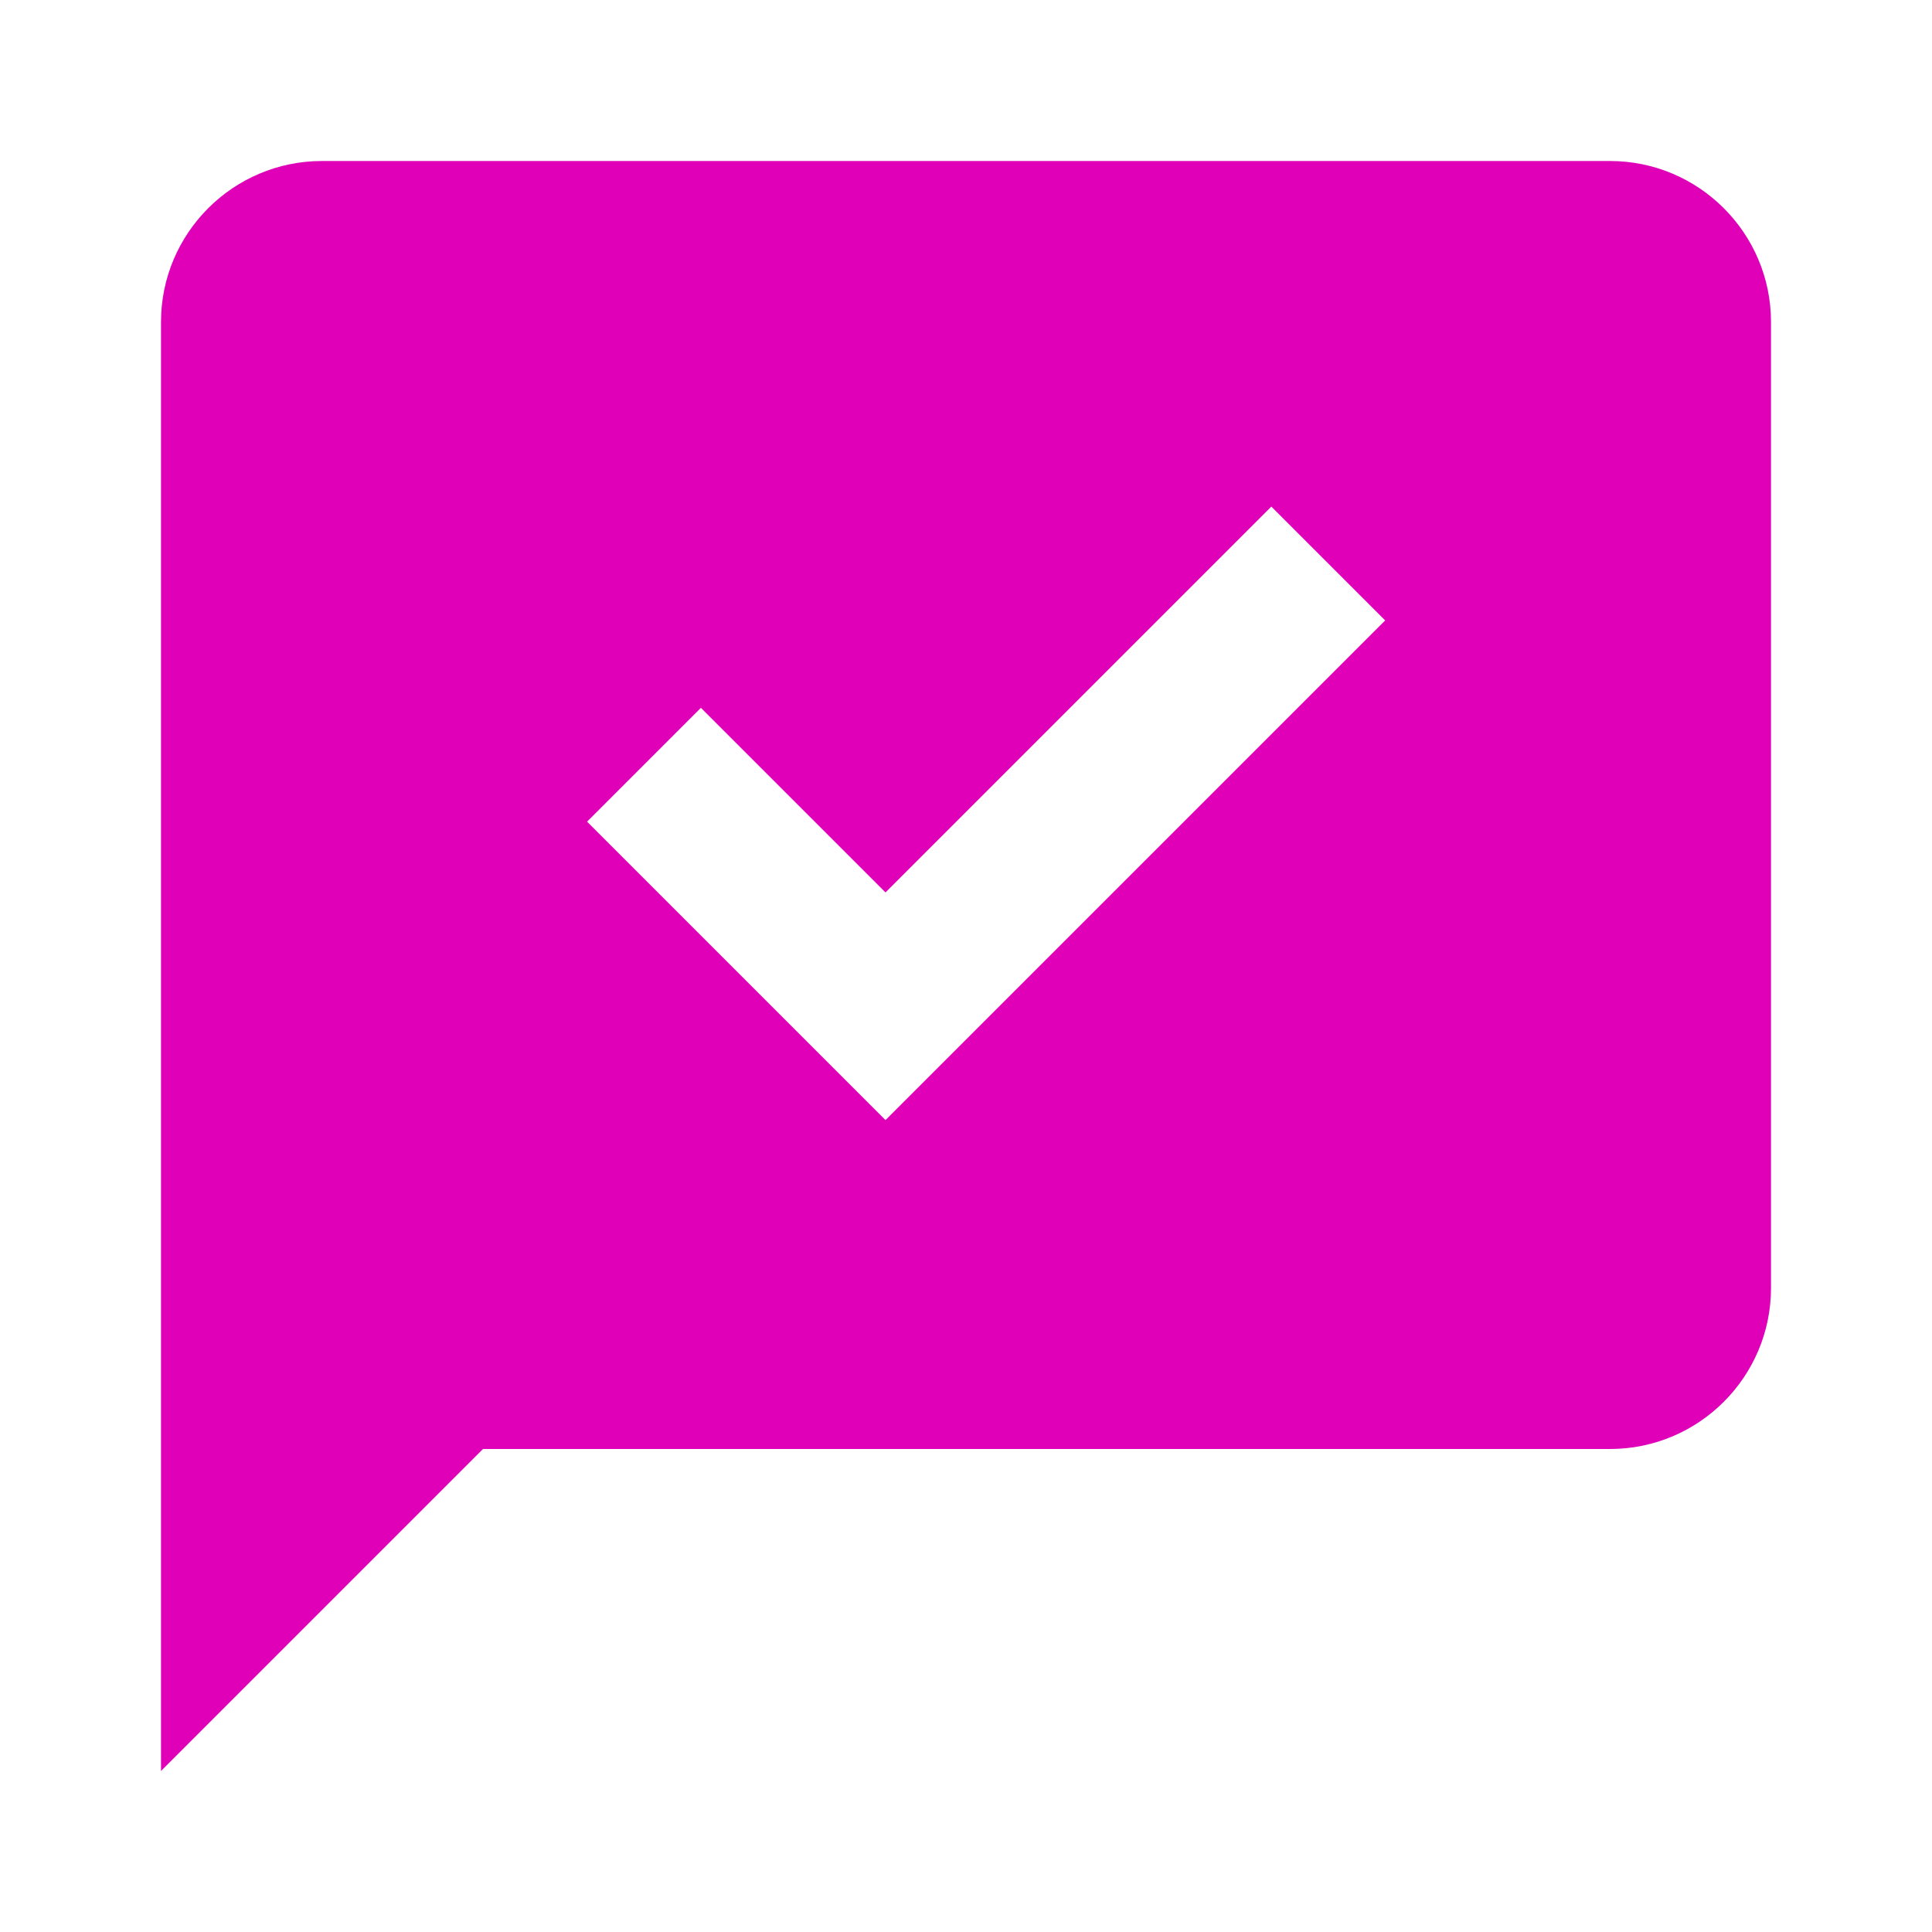 <svg xmlns="http://www.w3.org/2000/svg" fill="#df00b8" width="800px" height="800px" viewBox="0 0 24 24"><path d="M20 2H4c-1.103 0-2 .897-2 2v18l4-4h14c1.103 0 2-.897 2-2V4c0-1.103-.897-2-2-2zm-9 11.914-3.707-3.707 1.414-1.414L11 11.086l4.793-4.793 1.414 1.414L11 13.914z" fill="#df00b8"/></svg>